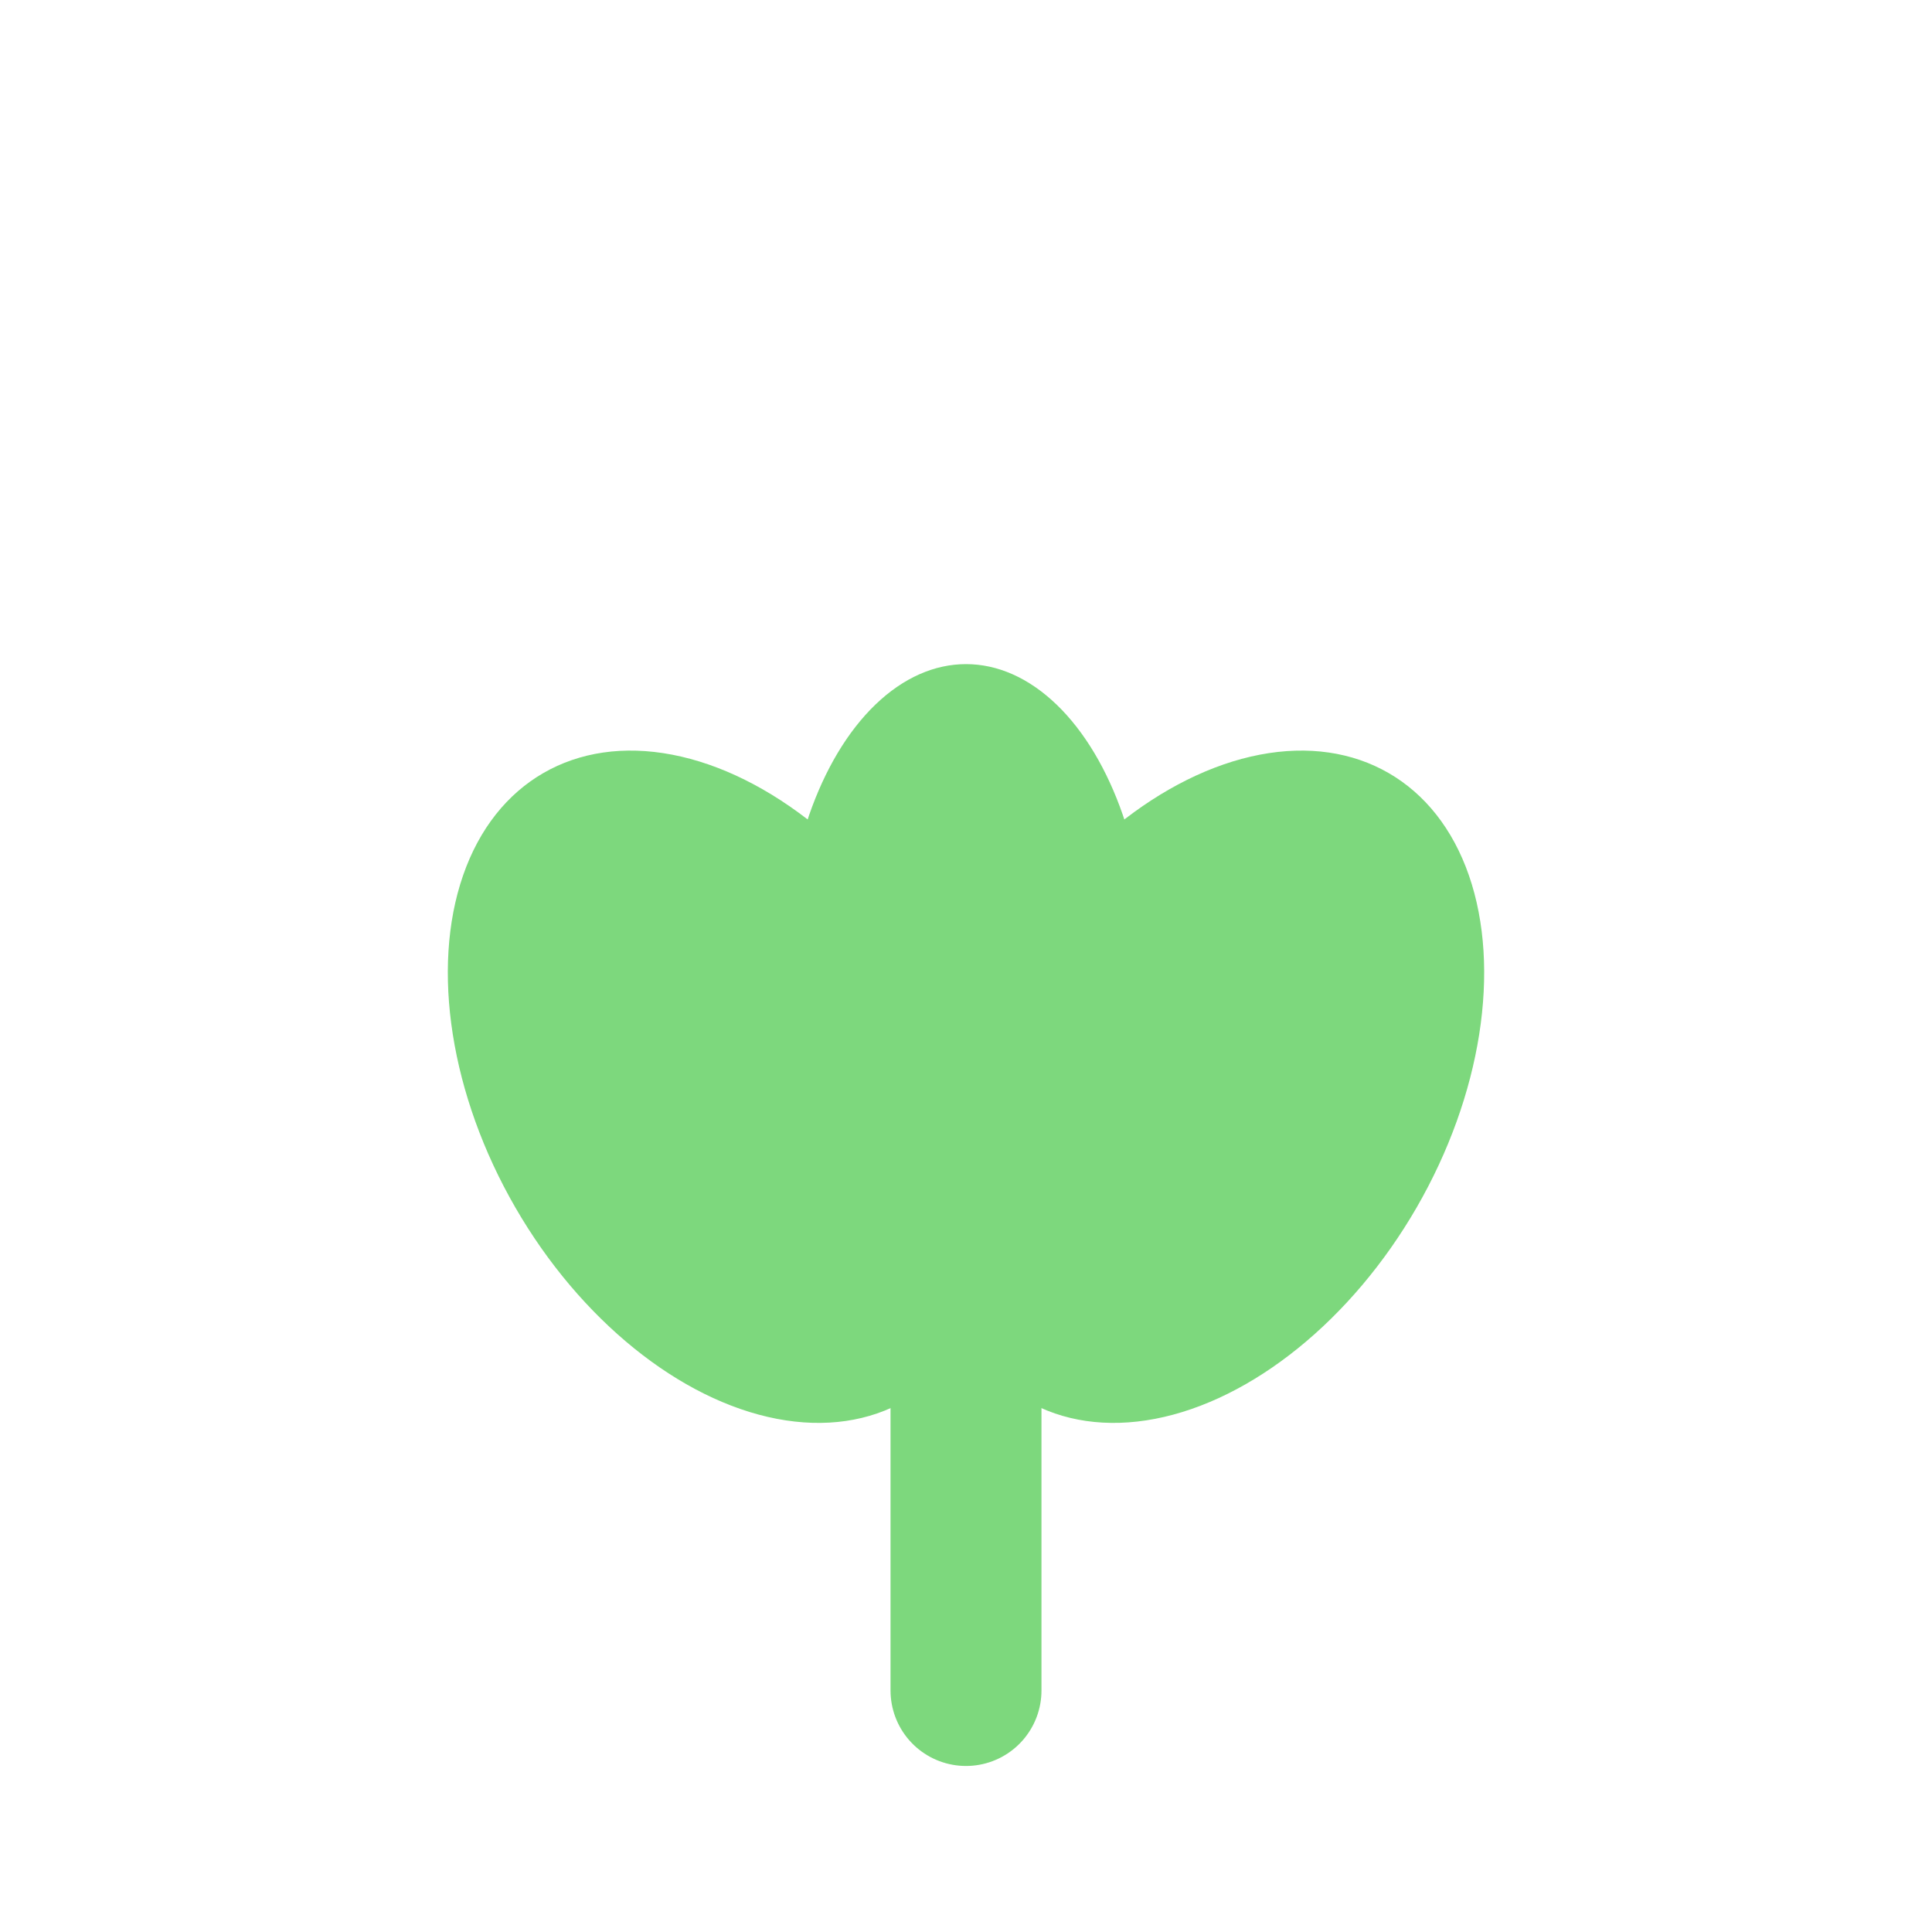 <svg width="32" height="32" viewBox="0 0 32 32" fill="none" xmlns="http://www.w3.org/2000/svg">
  <!-- Simple sprout - optimized for tiny sizes -->
  <!-- Stem -->
  <path
    d="M 16 28 L 16 20"
    stroke="#7dd87d"
    stroke-width="2.5"
    stroke-linecap="round"
    fill="none"
  />
  
  <!-- Two simple leaves -->
  <ellipse cx="12" cy="18" rx="4" ry="6" fill="#7dd87d" transform="rotate(-30 12 18)"/>
  <ellipse cx="20" cy="18" rx="4" ry="6" fill="#7dd87d" transform="rotate(30 20 18)"/>
  
  <!-- Small top leaf -->
  <ellipse cx="16" cy="16" rx="3" ry="5" fill="#7dd87d" transform="rotate(0 16 16)"/>
</svg>

